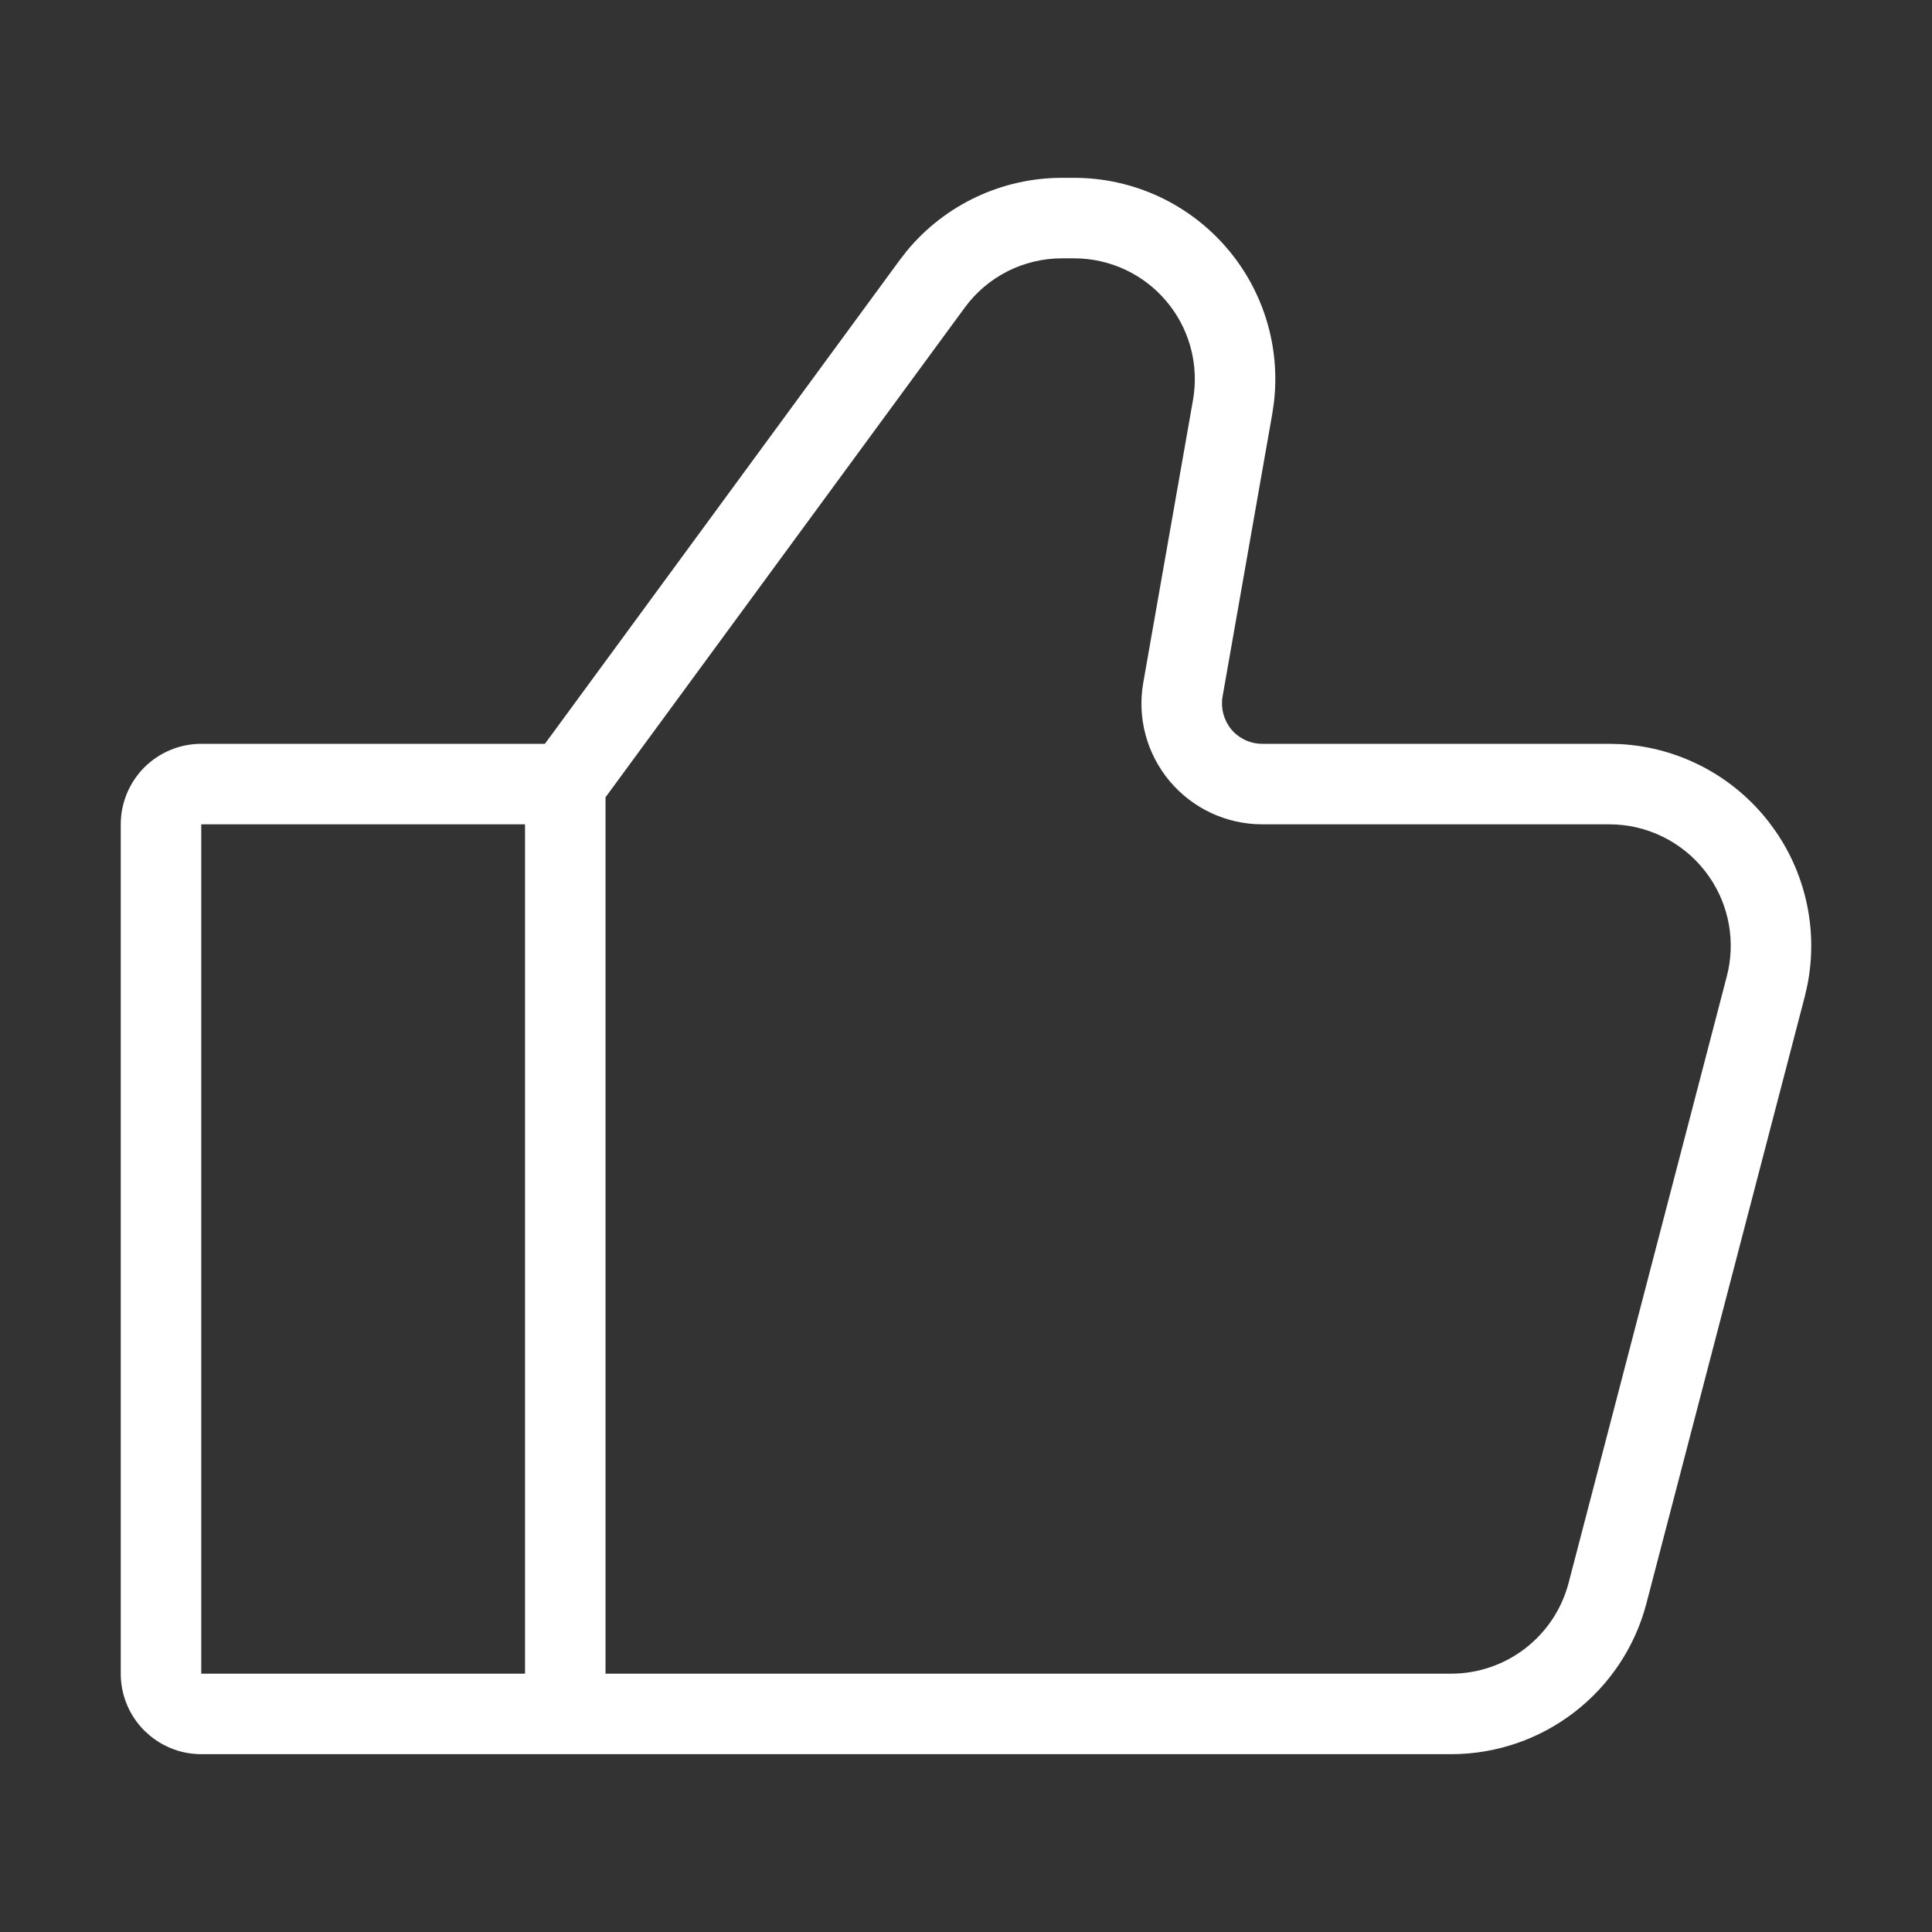 <svg width="48" height="48" viewBox="0 0 48 48" fill="none" xmlns="http://www.w3.org/2000/svg">
<rect x="0" y="0" width="48" height="48" fill="#333333" stroke="none"/>
<path d="M26.686 4.418C28.164 4.418 29.566 5.072 30.515 6.204C31.406 7.264 31.813 8.643 31.649 10.01L31.609 10.283L30.374 17.307L30.373 17.311C30.326 17.597 30.404 17.893 30.59 18.119L30.596 18.127C30.785 18.348 31.064 18.48 31.36 18.48H39.982L40.273 18.488C41.718 18.572 43.062 19.277 43.952 20.43L44.123 20.665C44.886 21.779 45.167 23.155 44.903 24.48L44.838 24.764L40.906 39.832C40.33 42.042 38.334 43.582 36.052 43.582H5C4.536 43.582 4.09 43.42 3.732 43.128L3.585 42.995C3.211 42.621 3 42.113 3 41.582V20.48C3 19.951 3.211 19.443 3.585 19.066C3.962 18.691 4.469 18.48 5 18.48H13.537L13.688 18.276L22.354 6.46L22.536 6.226C23.484 5.084 24.893 4.418 26.386 4.418H26.686ZM5 20.48V41.582H13.044V20.48H5ZM26.386 6.418C25.431 6.418 24.532 6.871 23.967 7.645L15.044 19.808V41.582H36.052C37.425 41.582 38.624 40.654 38.972 39.326L42.901 24.261C43.124 23.411 42.965 22.512 42.472 21.793L42.369 21.652C41.799 20.914 40.917 20.48 39.982 20.48H31.36C30.472 20.48 29.631 20.087 29.06 19.407C28.491 18.728 28.25 17.832 28.404 16.961L29.64 9.937L29.664 9.772C29.762 8.953 29.517 8.124 28.981 7.487C28.412 6.808 27.57 6.418 26.686 6.418H26.386Z" fill="white"/>
</svg>
